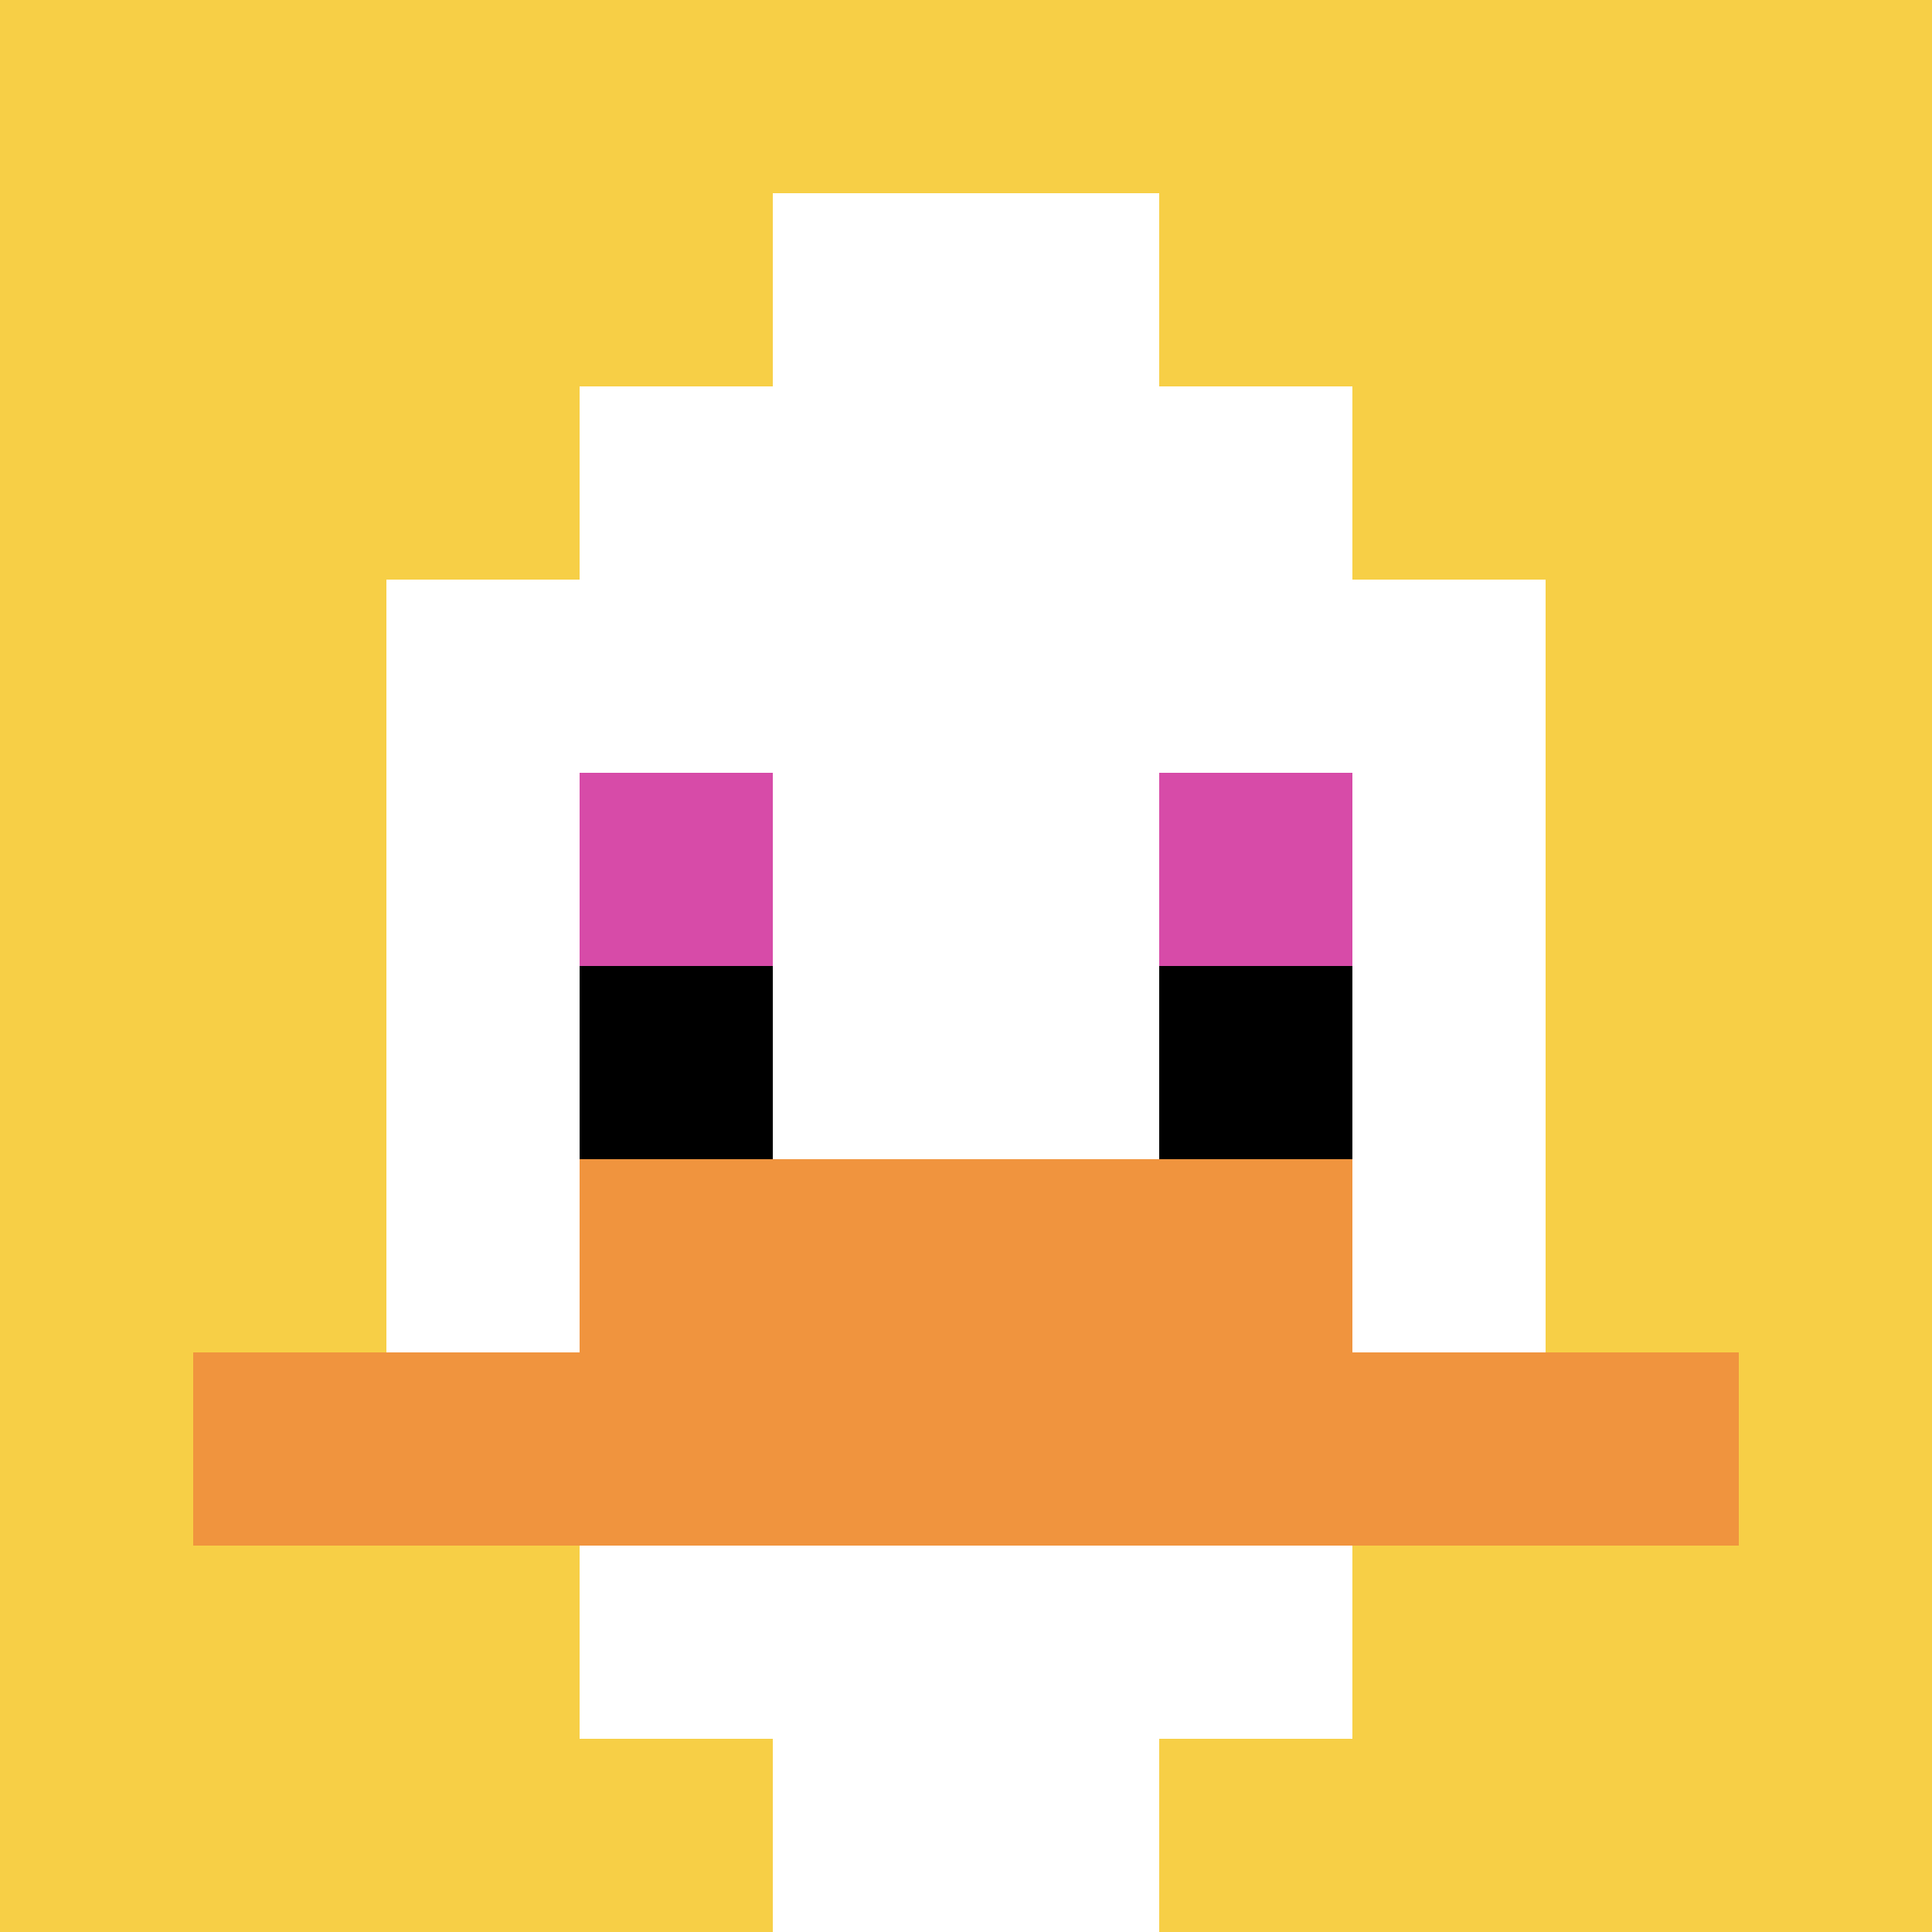 <svg xmlns="http://www.w3.org/2000/svg" version="1.1" width="1018" height="1018"><title>'goose-pfp-980634' by Dmitri Cherniak</title><desc>seed=980634
backgroundColor=#ffffff
padding=0
innerPadding=0
timeout=500
dimension=1
border=false
Save=function(){return n.handleSave()}
frame=496

Rendered at Tue Oct 03 2023 16:39:28 GMT-0700 (Pacific Daylight Time)
Generated in &lt;1ms
</desc><defs></defs><rect width="100%" height="100%" fill="#ffffff"></rect><g><g id="0-0"><rect x="0" y="0" height="1018" width="1018" fill="#F7CF46"></rect><g><rect id="0-0-3-2-4-7" x="305.4" y="203.6" width="407.2" height="712.6" fill="#ffffff"></rect><rect id="0-0-2-3-6-5" x="203.6" y="305.4" width="610.8" height="509" fill="#ffffff"></rect><rect id="0-0-4-8-2-2" x="407.2" y="814.4" width="203.6" height="203.6" fill="#ffffff"></rect><rect id="0-0-1-7-8-1" x="101.8" y="712.6" width="814.4" height="101.8" fill="#F0943E"></rect><rect id="0-0-3-6-4-2" x="305.4" y="610.8" width="407.2" height="203.6" fill="#F0943E"></rect><rect id="0-0-3-4-1-1" x="305.4" y="407.2" width="101.8" height="101.8" fill="#D74BA8"></rect><rect id="0-0-6-4-1-1" x="610.8" y="407.2" width="101.8" height="101.8" fill="#D74BA8"></rect><rect id="0-0-3-5-1-1" x="305.4" y="509" width="101.8" height="101.8" fill="#000000"></rect><rect id="0-0-6-5-1-1" x="610.8" y="509" width="101.8" height="101.8" fill="#000000"></rect><rect id="0-0-4-1-2-2" x="407.2" y="101.8" width="203.6" height="203.6" fill="#ffffff"></rect></g><rect x="0" y="0" stroke="white" stroke-width="0" height="1018" width="1018" fill="none"></rect></g></g></svg>